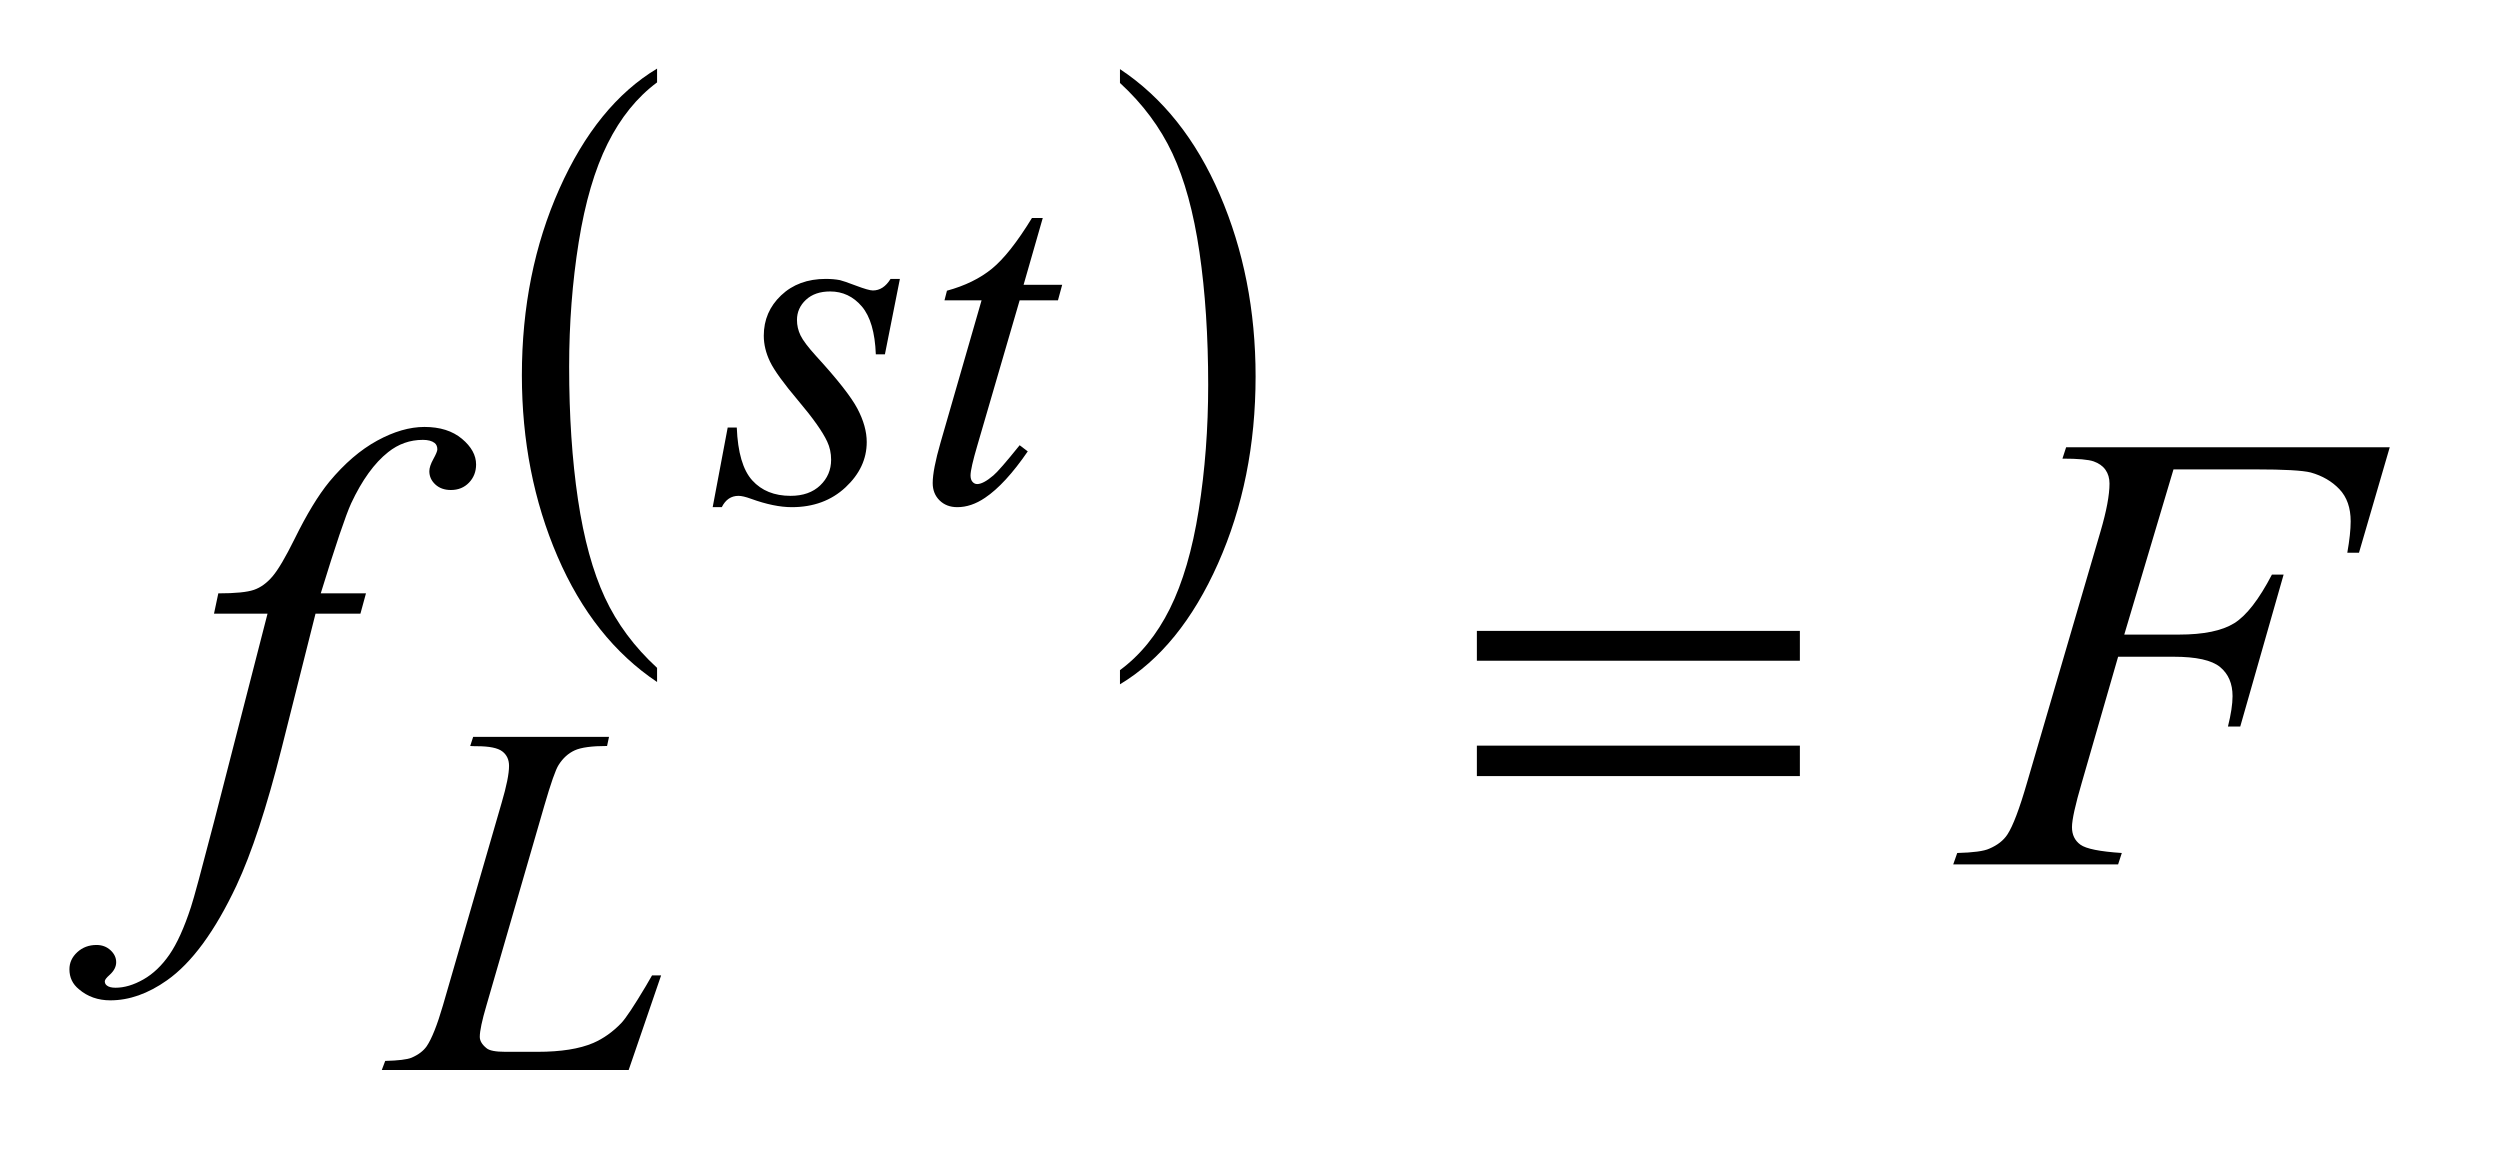 <?xml version="1.0" encoding="UTF-8"?>
<!DOCTYPE svg PUBLIC '-//W3C//DTD SVG 1.0//EN'
          'http://www.w3.org/TR/2001/REC-SVG-20010904/DTD/svg10.dtd'>
<svg stroke-dasharray="none" shape-rendering="auto" xmlns="http://www.w3.org/2000/svg" font-family="'Dialog'" text-rendering="auto" width="56" fill-opacity="1" color-interpolation="auto" color-rendering="auto" preserveAspectRatio="xMidYMid meet" font-size="12px" viewBox="0 0 56 26" fill="black" xmlns:xlink="http://www.w3.org/1999/xlink" stroke="black" image-rendering="auto" stroke-miterlimit="10" stroke-linecap="square" stroke-linejoin="miter" font-style="normal" stroke-width="1" height="26" stroke-dashoffset="0" font-weight="normal" stroke-opacity="1"
><!--Generated by the Batik Graphics2D SVG Generator--><defs id="genericDefs"
  /><g
  ><defs id="defs1"
    ><clipPath clipPathUnits="userSpaceOnUse" id="clipPath1"
      ><path d="M0.966 1.643 L36.166 1.643 L36.166 17.965 L0.966 17.965 L0.966 1.643 Z"
      /></clipPath
      ><clipPath clipPathUnits="userSpaceOnUse" id="clipPath2"
      ><path d="M30.848 52.504 L30.848 573.949 L1155.465 573.949 L1155.465 52.504 Z"
      /></clipPath
    ></defs
    ><g transform="scale(1.576,1.576) translate(-0.966,-1.643) matrix(0.031,0,0,0.031,0,0)"
    ><path d="M332.422 359.203 L332.422 365.688 Q303.109 346.078 286.773 308.133 Q270.438 270.188 270.438 225.062 Q270.438 178.141 287.617 139.594 Q304.797 101.047 332.422 84.453 L332.422 90.781 Q318.609 101.047 309.742 118.852 Q300.875 136.656 296.492 164.039 Q292.109 191.422 292.109 221.141 Q292.109 254.797 296.148 281.953 Q300.188 309.109 308.5 326.992 Q316.812 344.875 332.422 359.203 Z" stroke="none" clip-path="url(#clipPath2)"
    /></g
    ><g transform="matrix(0.049,0,0,0.049,-1.522,-2.59)"
    ><path d="M543.047 90.781 L543.047 84.453 Q572.359 103.906 588.703 141.859 Q605.047 179.812 605.047 224.922 Q605.047 271.844 587.867 310.469 Q570.688 349.094 543.047 365.688 L543.047 359.203 Q556.984 348.938 565.852 331.133 Q574.719 313.328 579.047 286.023 Q583.375 258.719 583.375 228.844 Q583.375 195.344 579.383 168.109 Q575.391 140.875 567.031 123 Q558.672 105.125 543.047 90.781 Z" stroke="none" clip-path="url(#clipPath2)"
    /></g
    ><g transform="matrix(0.049,0,0,0.049,-1.522,-2.59)"
    ><path d="M442.438 180.359 L435.594 214.844 L431.438 214.844 Q430.875 199.797 425.039 192.945 Q419.203 186.094 410.547 186.094 Q403.578 186.094 399.484 189.914 Q395.391 193.734 395.391 199.125 Q395.391 202.828 397.016 206.195 Q398.641 209.562 404.141 215.625 Q418.75 231.578 423.016 239.664 Q427.281 247.75 427.281 254.938 Q427.281 266.609 417.57 275.656 Q407.859 284.703 393.031 284.703 Q384.938 284.703 374.391 280.875 Q370.688 279.531 368.656 279.531 Q363.609 279.531 361.016 284.703 L356.859 284.703 L363.719 248.312 L367.875 248.312 Q368.547 265.375 374.945 272.453 Q381.344 279.531 392.469 279.531 Q401 279.531 406 274.758 Q411 269.984 411 263.016 Q411 258.531 409.203 254.703 Q406.062 247.969 396.008 236.062 Q385.953 224.156 383.086 218.211 Q380.219 212.266 380.219 206.312 Q380.219 195.406 388.141 187.883 Q396.062 180.359 408.531 180.359 Q412.125 180.359 415.047 180.922 Q416.609 181.266 422.398 183.453 Q428.188 185.641 430.094 185.641 Q434.922 185.641 438.172 180.359 L442.438 180.359 ZM507.75 152.516 L498.984 183.062 L516.625 183.062 L514.703 190.141 L497.188 190.141 L477.875 256.391 Q474.734 267.062 474.734 270.203 Q474.734 272.109 475.633 273.125 Q476.531 274.141 477.766 274.141 Q480.562 274.141 485.172 270.203 Q487.875 267.969 497.188 256.391 L500.891 259.203 Q490.562 274.25 481.359 280.422 Q475.062 284.703 468.672 284.703 Q463.719 284.703 460.578 281.609 Q457.438 278.516 457.438 273.688 Q457.438 267.625 461.031 255.156 L479.781 190.141 L462.828 190.141 L463.953 185.75 Q476.297 182.391 484.5 175.703 Q492.703 169.016 502.812 152.516 L507.75 152.516 Z" stroke="none" clip-path="url(#clipPath2)"
    /></g
    ><g transform="matrix(0.049,0,0,0.049,-1.522,-2.59)"
    ><path d="M318.453 542 L205.594 542 L207.156 537.844 Q216.141 537.625 219.172 536.391 Q223.891 534.359 226.141 531.109 Q229.625 525.938 233.547 512.469 L260.391 419.812 Q263.766 408.359 263.766 402.969 Q263.766 398.703 260.672 396.344 Q257.578 393.984 249.047 393.984 Q247.141 393.984 246.016 393.875 L247.359 389.719 L309.469 389.719 L308.578 393.875 Q298.125 393.875 293.75 395.891 Q289.375 397.906 286.453 402.516 Q284.422 405.547 279.828 421.391 L253.438 512.469 Q250.391 522.797 250.391 526.844 Q250.391 529.531 253.438 532 Q255.344 533.688 262.078 533.688 L276.797 533.688 Q292.844 533.688 302.281 529.641 Q309.25 526.609 315.078 520.547 Q318.234 517.188 326.203 503.812 L329.125 498.766 L333.281 498.766 L318.453 542 Z" stroke="none" clip-path="url(#clipPath2)"
    /></g
    ><g transform="matrix(0.049,0,0,0.049,-1.522,-2.59)"
    ><path d="M198.359 324.109 L195.828 333.391 L175.297 333.391 L159.828 394.844 Q149.562 435.484 139.156 457.703 Q124.391 489.062 107.375 501.016 Q94.438 510.156 81.5 510.156 Q73.062 510.156 67.156 505.094 Q62.797 501.578 62.797 495.953 Q62.797 491.453 66.383 488.148 Q69.969 484.844 75.172 484.844 Q78.969 484.844 81.57 487.234 Q84.172 489.625 84.172 492.719 Q84.172 495.812 81.219 498.484 Q78.969 500.453 78.969 501.438 Q78.969 502.703 79.953 503.406 Q81.219 504.391 83.891 504.391 Q89.938 504.391 96.617 500.594 Q103.297 496.797 108.5 489.273 Q113.703 481.75 118.344 467.547 Q120.312 461.641 128.891 428.594 L153.359 333.391 L128.891 333.391 L130.859 324.109 Q142.531 324.109 147.172 322.492 Q151.812 320.875 155.68 316.305 Q159.547 311.734 165.734 299.219 Q174.031 282.344 181.625 273.062 Q192.031 260.547 203.492 254.289 Q214.953 248.031 225.078 248.031 Q235.766 248.031 242.234 253.445 Q248.703 258.859 248.703 265.188 Q248.703 270.109 245.469 273.484 Q242.234 276.859 237.172 276.859 Q232.812 276.859 230.07 274.328 Q227.328 271.797 227.328 268.281 Q227.328 266.031 229.156 262.727 Q230.984 259.422 230.984 258.297 Q230.984 256.328 229.719 255.344 Q227.891 253.938 224.375 253.938 Q215.516 253.938 208.484 259.562 Q199.062 267.016 191.609 282.906 Q187.812 291.203 177.688 324.109 L198.359 324.109 ZM1024.656 267.438 L1002.156 342.953 L1027.188 342.953 Q1044.062 342.953 1052.43 337.75 Q1060.797 332.547 1069.656 315.531 L1075 315.531 L1055.172 385 L1049.547 385 Q1051.656 376.562 1051.656 371.078 Q1051.656 362.5 1045.961 357.789 Q1040.266 353.078 1024.656 353.078 L999.344 353.078 L982.75 410.594 Q978.25 425.922 978.25 430.984 Q978.25 436.188 982.117 439 Q985.984 441.812 1001.031 442.797 L999.344 448 L923.969 448 L925.797 442.797 Q936.766 442.516 940.422 440.828 Q946.047 438.438 948.719 434.359 Q952.516 428.594 957.719 410.594 L991.328 295.703 Q995.406 281.781 995.406 273.906 Q995.406 270.25 993.578 267.648 Q991.75 265.047 988.164 263.781 Q984.578 262.516 973.891 262.516 L975.578 257.312 L1123.516 257.312 L1109.453 305.547 L1104.109 305.547 Q1105.656 296.828 1105.656 291.203 Q1105.656 281.922 1100.523 276.508 Q1095.391 271.094 1087.375 268.844 Q1081.75 267.438 1062.203 267.438 L1024.656 267.438 Z" stroke="none" clip-path="url(#clipPath2)"
    /></g
    ><g transform="matrix(0.049,0,0,0.049,-1.522,-2.59)"
    ><path d="M706.203 341.266 L853.859 341.266 L853.859 354.906 L706.203 354.906 L706.203 341.266 ZM706.203 393.719 L853.859 393.719 L853.859 407.641 L706.203 407.641 L706.203 393.719 Z" stroke="none" clip-path="url(#clipPath2)"
    /></g
  ></g
></svg
>
